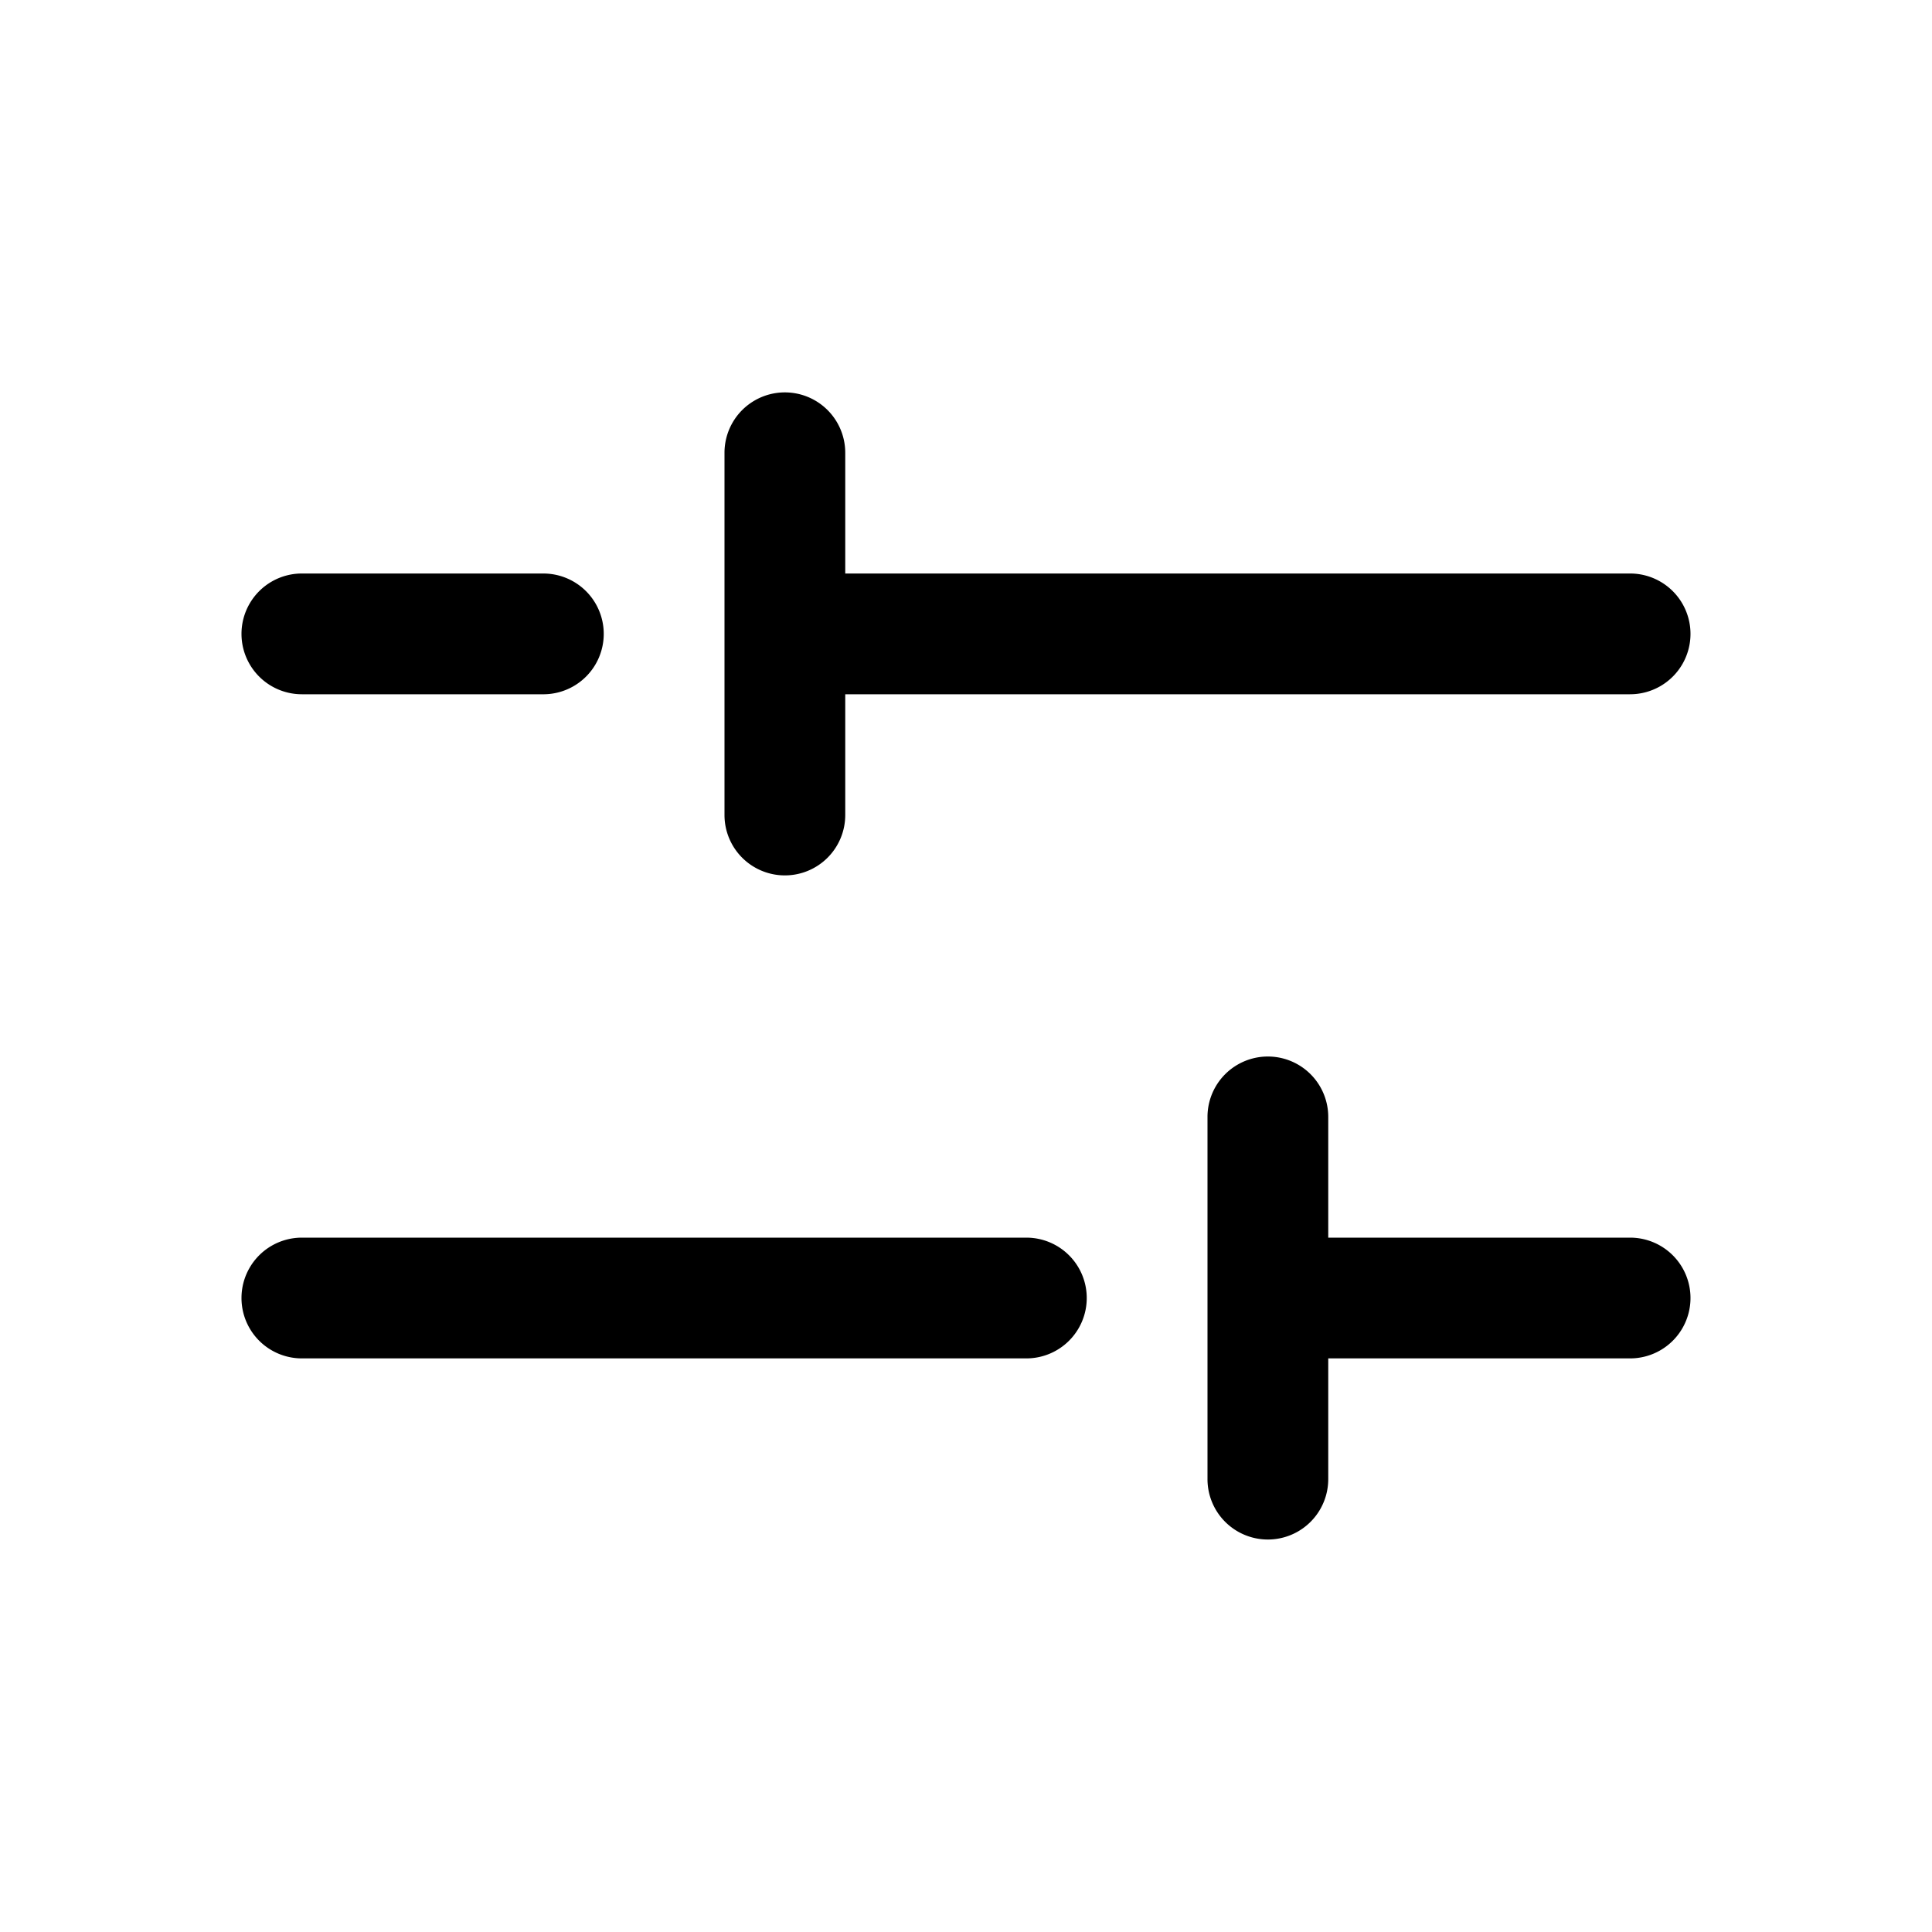 <?xml version="1.0" encoding="utf-8"?><!-- Uploaded to: SVG Repo, www.svgrepo.com, Generator: SVG Repo Mixer Tools -->
<svg fill="#000000" width="800px" height="800px" viewBox="0 0 256 256" id="Flat" xmlns="http://www.w3.org/2000/svg">
  <path d="M143.999,171.994a8,8,0,0,1-8,8h-96a8,8,0,0,1,0-16h96A8,8,0,0,1,143.999,171.994Zm72-8h-40v-16a8,8,0,0,0-16,0v48a8,8,0,0,0,16,0v-16h40a8,8,0,0,0,0-16Zm-176-72.001,32,.001a8,8,0,0,0,0-16l-32-.001a8,8,0,0,0,0,16Zm64,24.001a8,8,0,0,0,8-8v-16l104-.001a8,8,0,1,0,0-16l-104,.001v-16a8,8,0,1,0-16,0v48A8,8,0,0,0,103.999,115.994Z"/>
</svg>